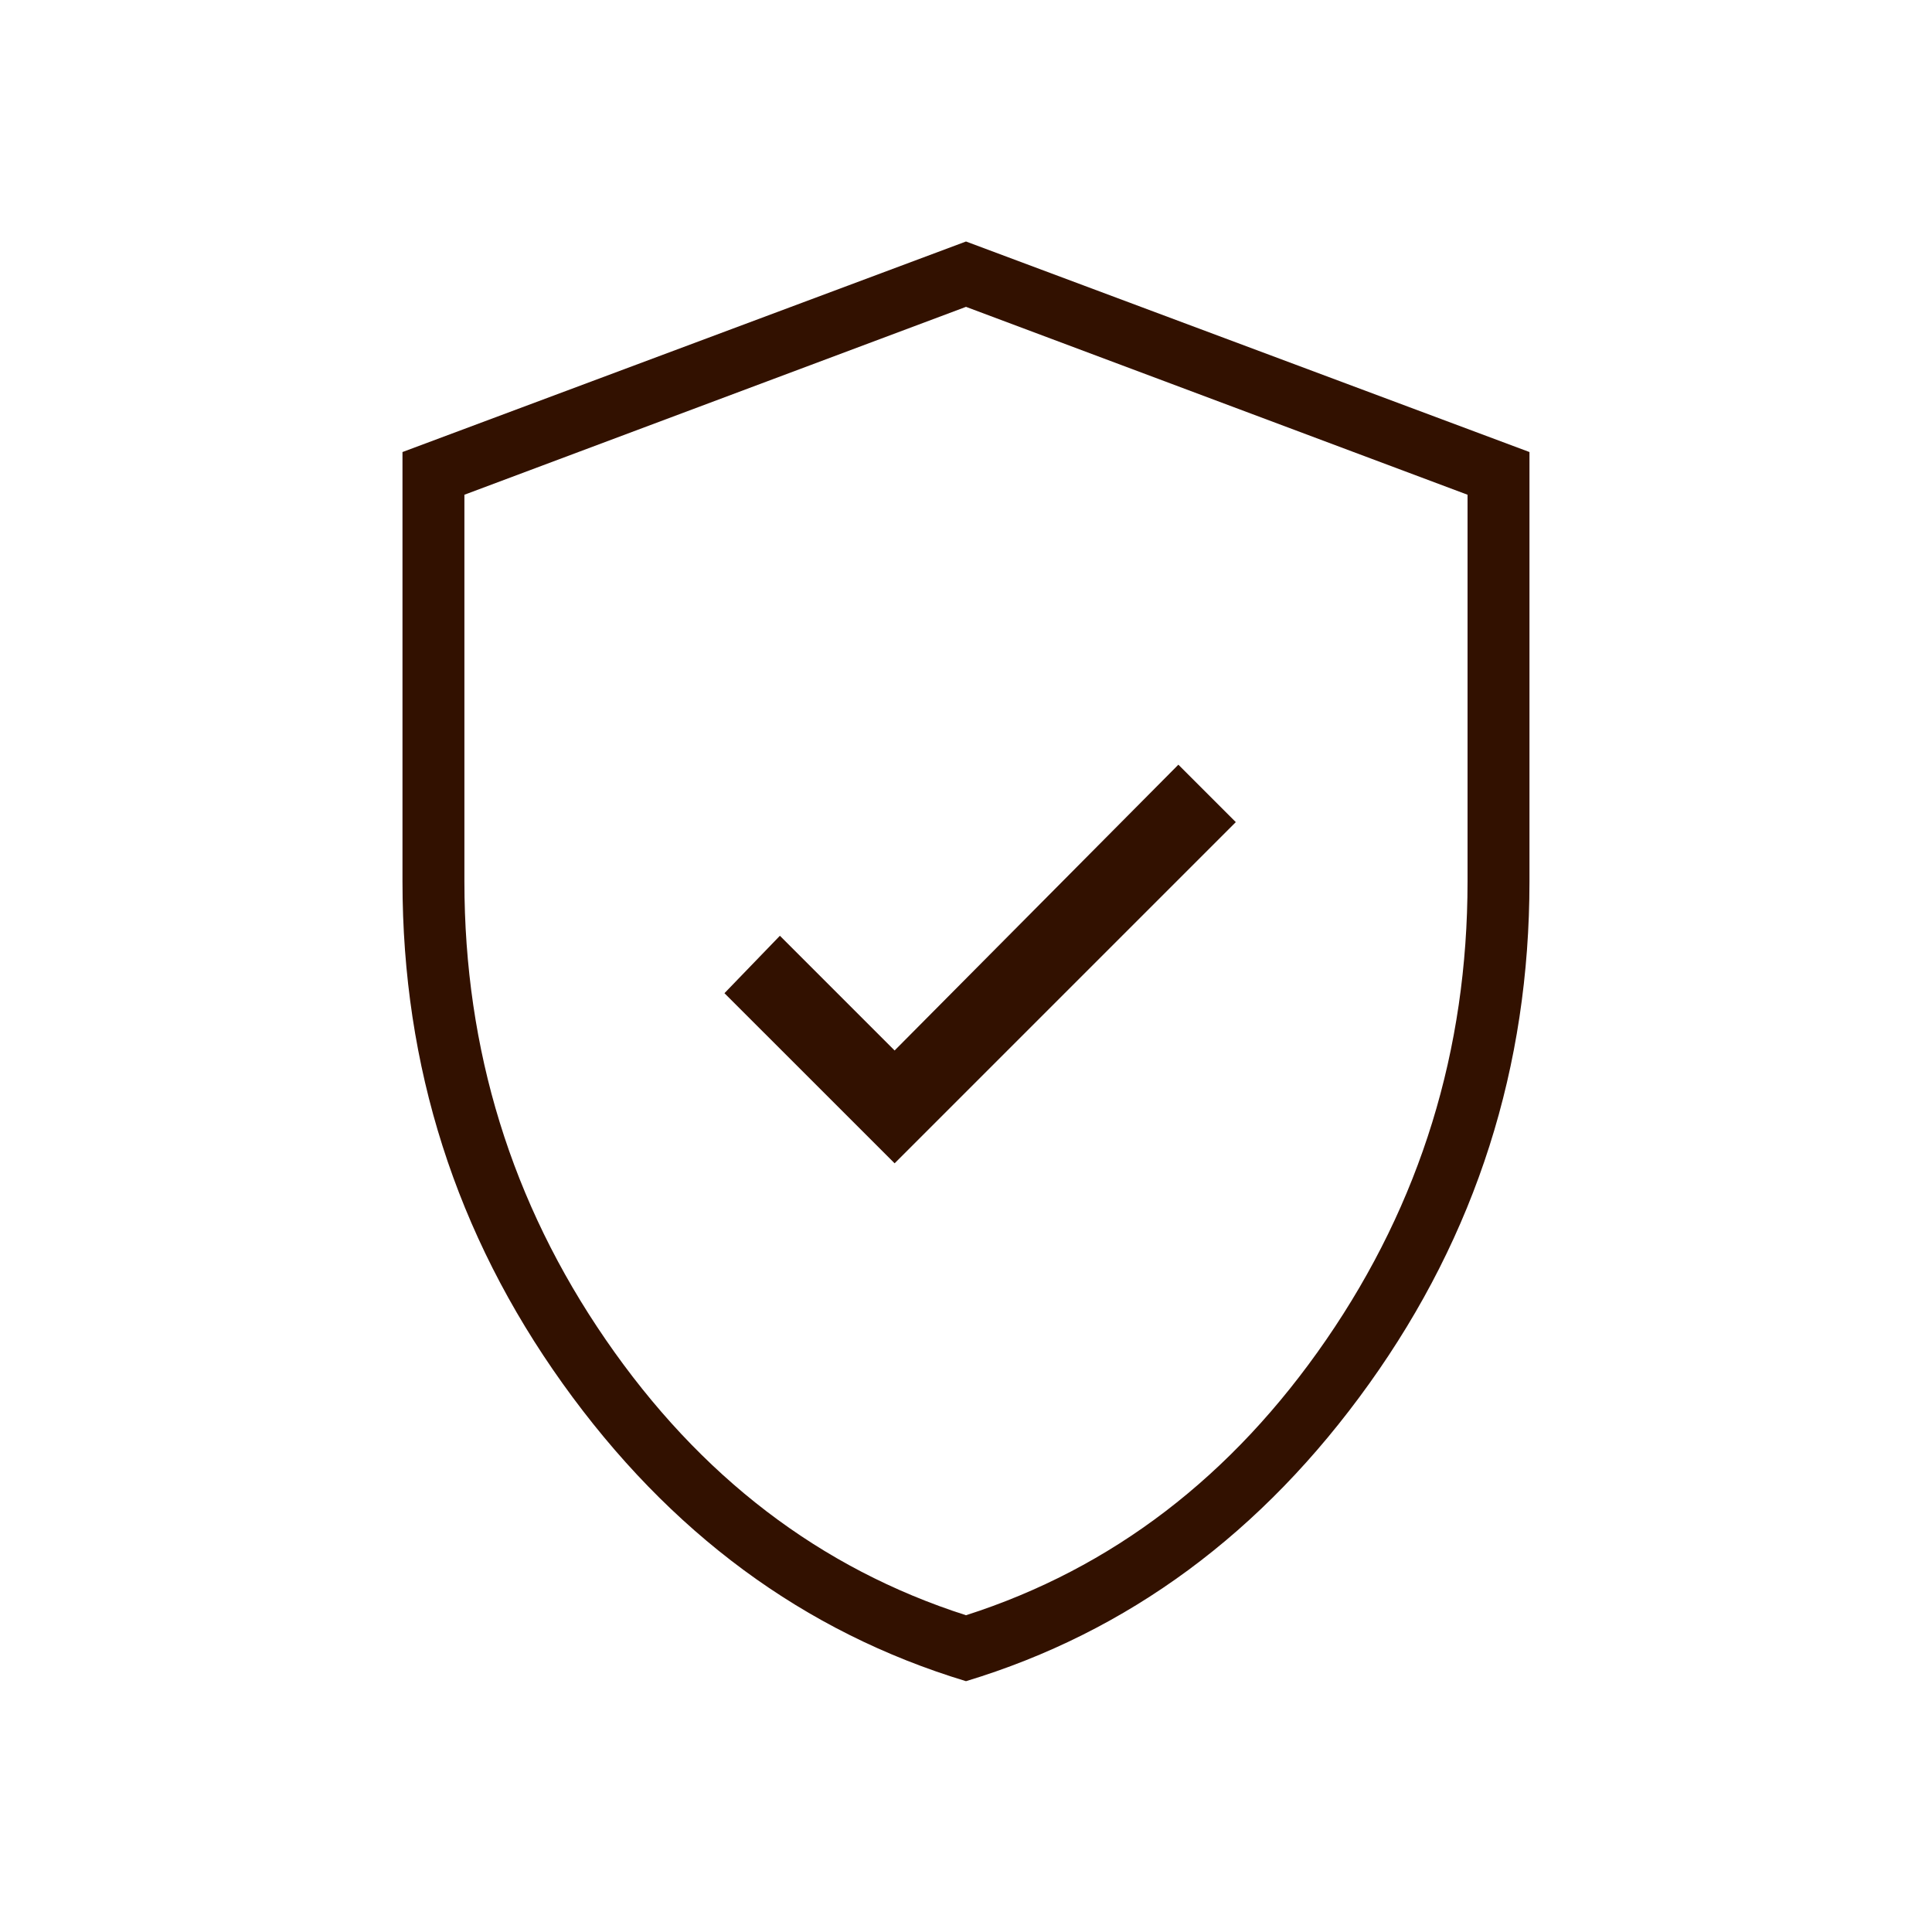 <svg width="40" height="40" viewBox="0 0 40 40" fill="none" xmlns="http://www.w3.org/2000/svg">
<mask id="mask0_5066_3829" style="mask-type:alpha" maskUnits="userSpaceOnUse" x="0" y="0" width="40" height="40">
<rect width="40" height="40" fill="#D9D9D9"/>
</mask>
<g mask="url(#mask0_5066_3829)">
<path d="M18.522 24.085L25.586 17.021L24.397 15.832L18.522 21.749L16.147 19.374L14.999 20.563L18.522 24.085Z" fill="#321100"/>
<path d="M20 34.807C16.645 33.792 13.862 31.739 11.65 28.646C9.439 25.553 8.333 22.087 8.333 18.25V9.359L20 5L31.666 9.359V18.25C31.666 22.087 30.561 25.553 28.349 28.646C26.137 31.739 23.354 33.792 20 34.807ZM20 33.442C23.023 32.472 25.51 30.57 27.46 27.735C29.409 24.901 30.384 21.739 30.384 18.25V10.243L20 6.353L9.615 10.243V18.25C9.615 21.739 10.59 24.901 12.54 27.735C14.489 30.57 16.976 32.472 20 33.442Z" fill="#321100"/>
</g>
</svg>
